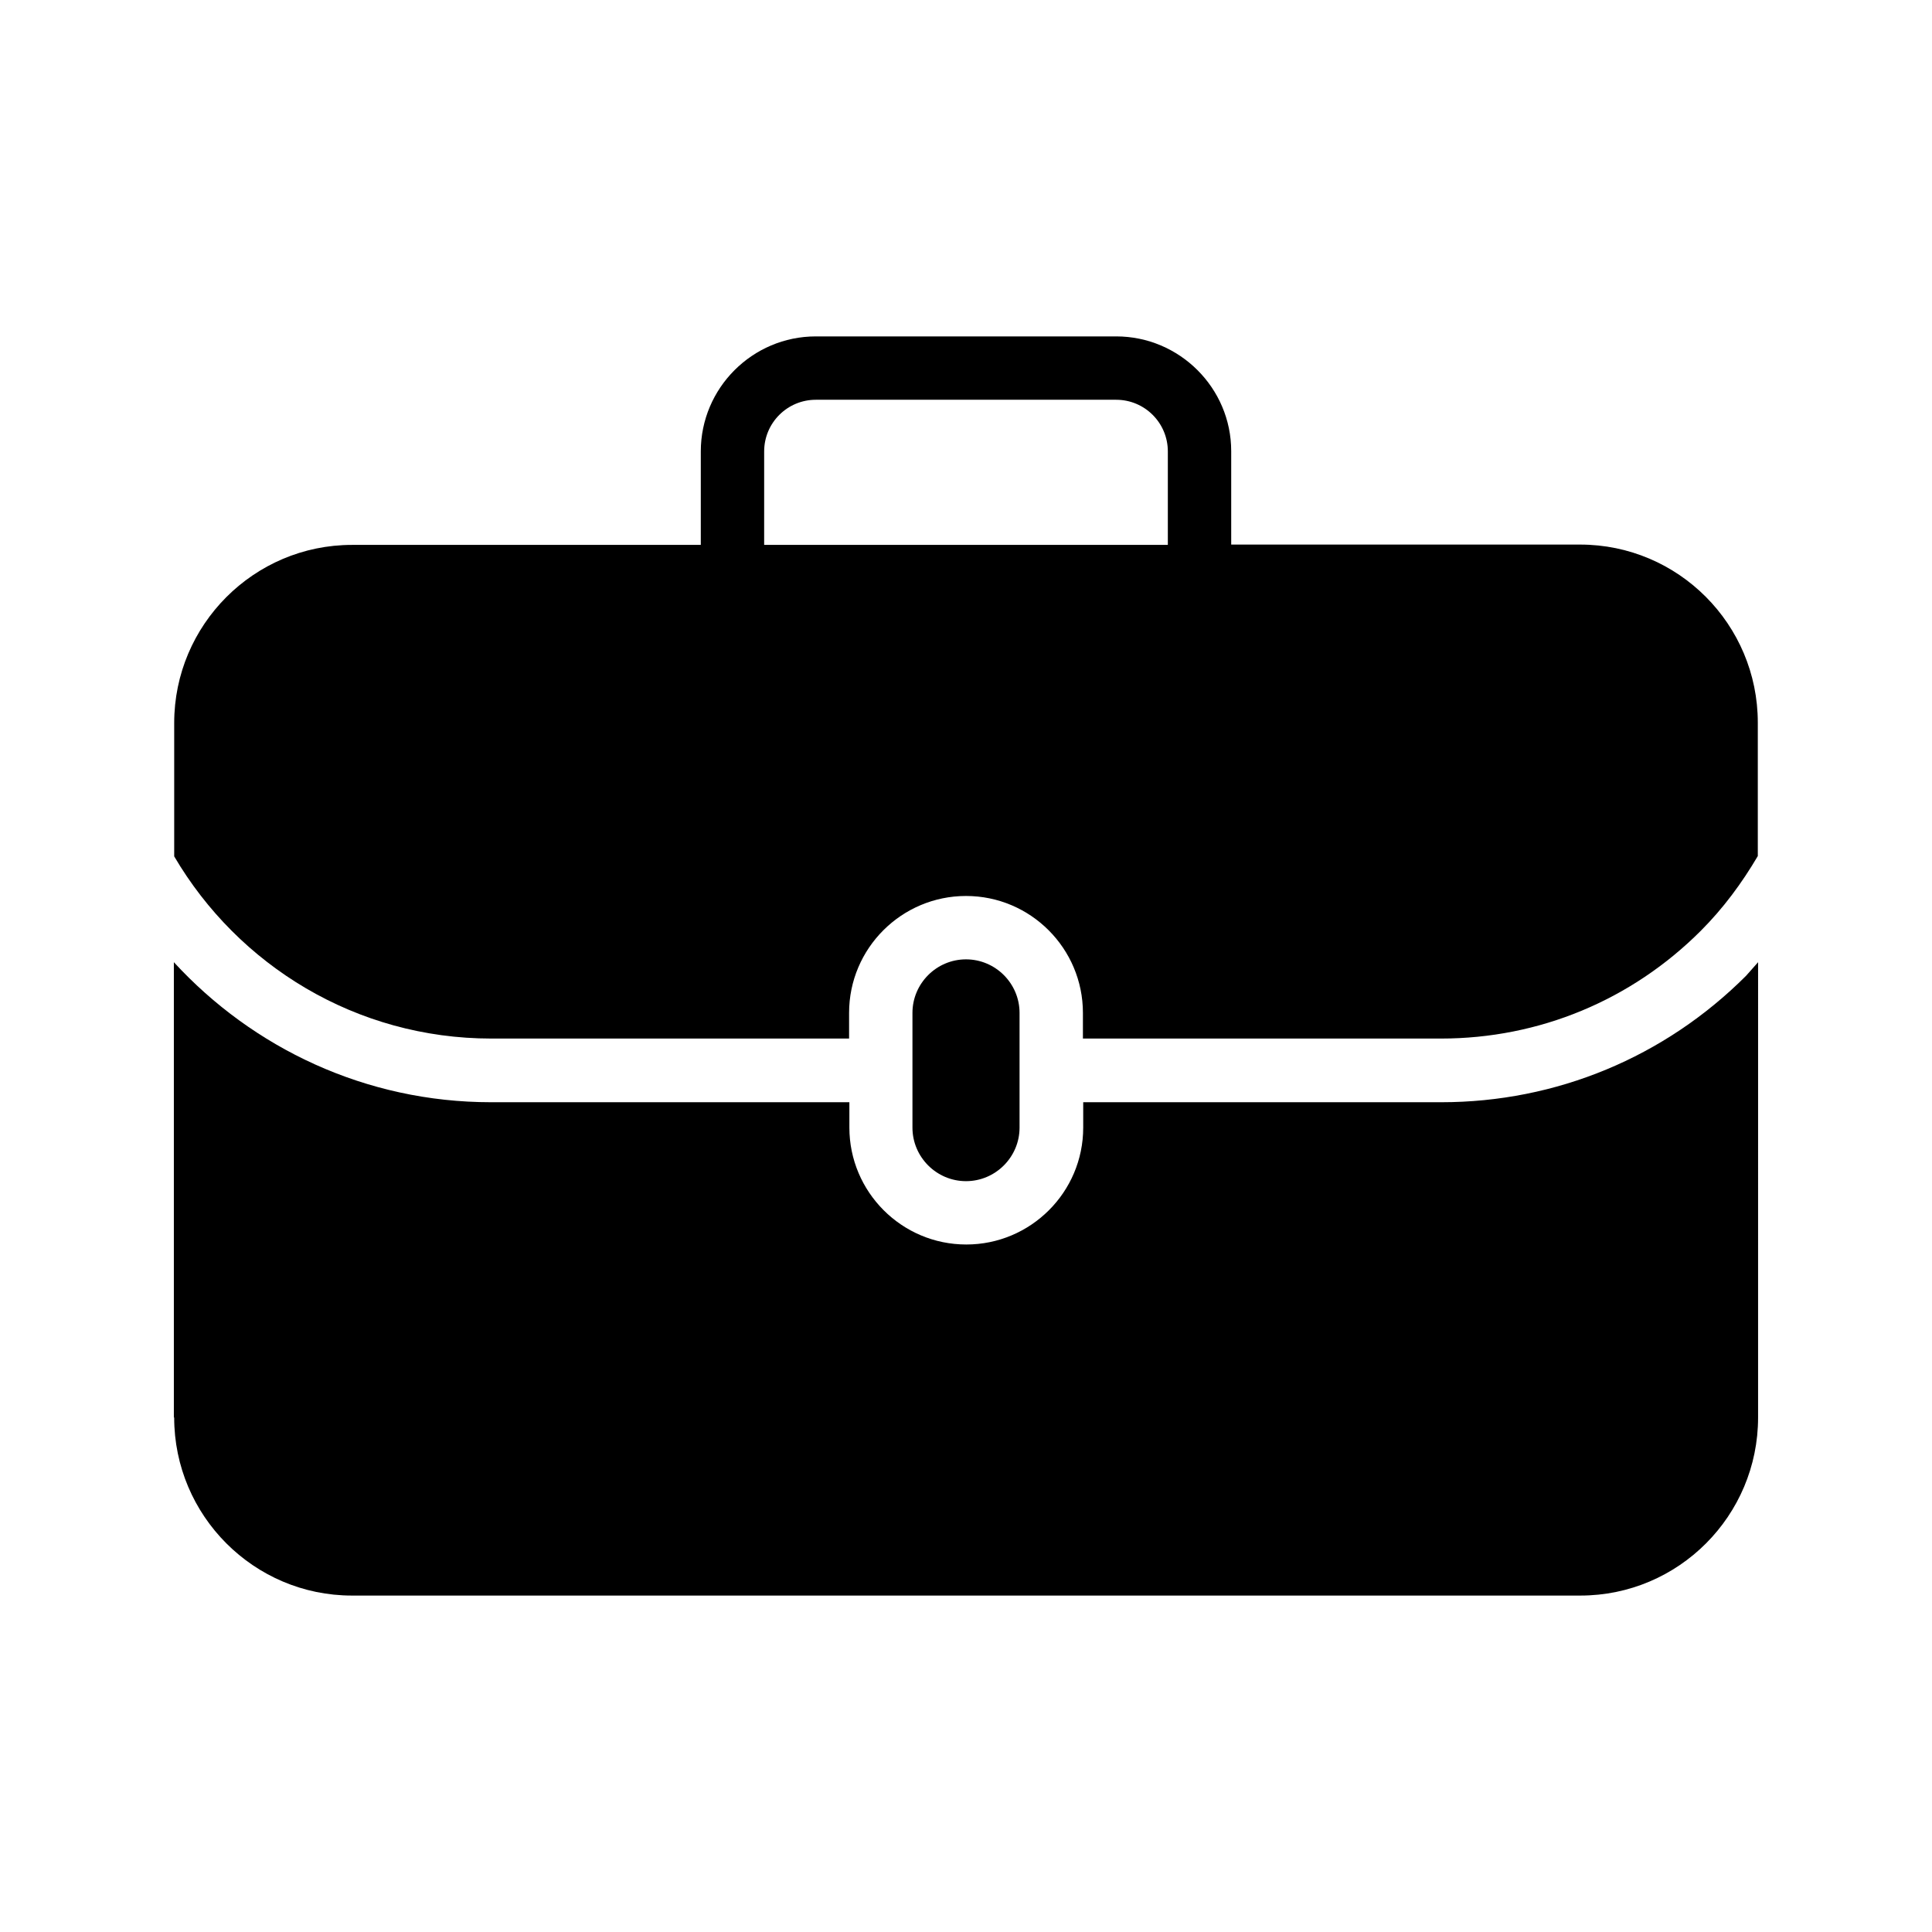 <?xml version="1.0" encoding="UTF-8"?>
<!-- Uploaded to: SVG Repo, www.svgrepo.com, Generator: SVG Repo Mixer Tools -->
<svg fill="#000000" width="800px" height="800px" version="1.1" viewBox="144 144 512 512" xmlns="http://www.w3.org/2000/svg">
 <g>
  <path d="m439.8 233.15h-79.602c-16.793 0-30.48 13.688-30.48 30.48v24.77l-92.449 0.004c-25.945 0-47.105 21.16-47.105 47.191v35.352c16.961 28.887 48.199 48.281 84.051 48.281h94.801v-6.801c0-17.129 13.938-30.984 30.984-30.984 17.129 0 30.984 13.938 30.984 30.984v6.801h94.883c26.031 0 50.465-10.16 68.855-28.551 5.961-5.961 10.914-12.68 15.113-19.816v-35.352c0-26.031-21.074-47.191-47.105-47.191h-92.449v-24.77c0-16.711-13.688-30.398-30.48-30.398zm-93.289 30.48c0-7.559 6.129-13.688 13.688-13.688h79.602c7.559 0 13.688 6.129 13.688 13.688v24.77l-106.98 0.004z"/>
  <path d="m385.81 412.43v30.398c0 7.809 6.383 14.191 14.191 14.191s14.191-6.383 14.191-14.191v-30.398c0-7.809-6.383-14.191-14.191-14.191s-14.191 6.383-14.191 14.191z"/>
  <path d="m190.16 519.65c0 26.031 21.16 47.191 47.105 47.191h325.54c26.031 0 47.105-21.16 47.105-47.191l0.004-120.66c-1.09 1.176-2.098 2.434-3.191 3.609-21.578 21.578-50.297 33.504-80.777 33.504h-94.883v6.719c0 17.129-13.938 30.984-30.984 30.984-17.129 0-30.984-13.938-30.984-30.984v-6.719h-94.969c-33.25 0-63.145-14.359-84.051-37.113v120.66z"/>
 </g>
</svg>
